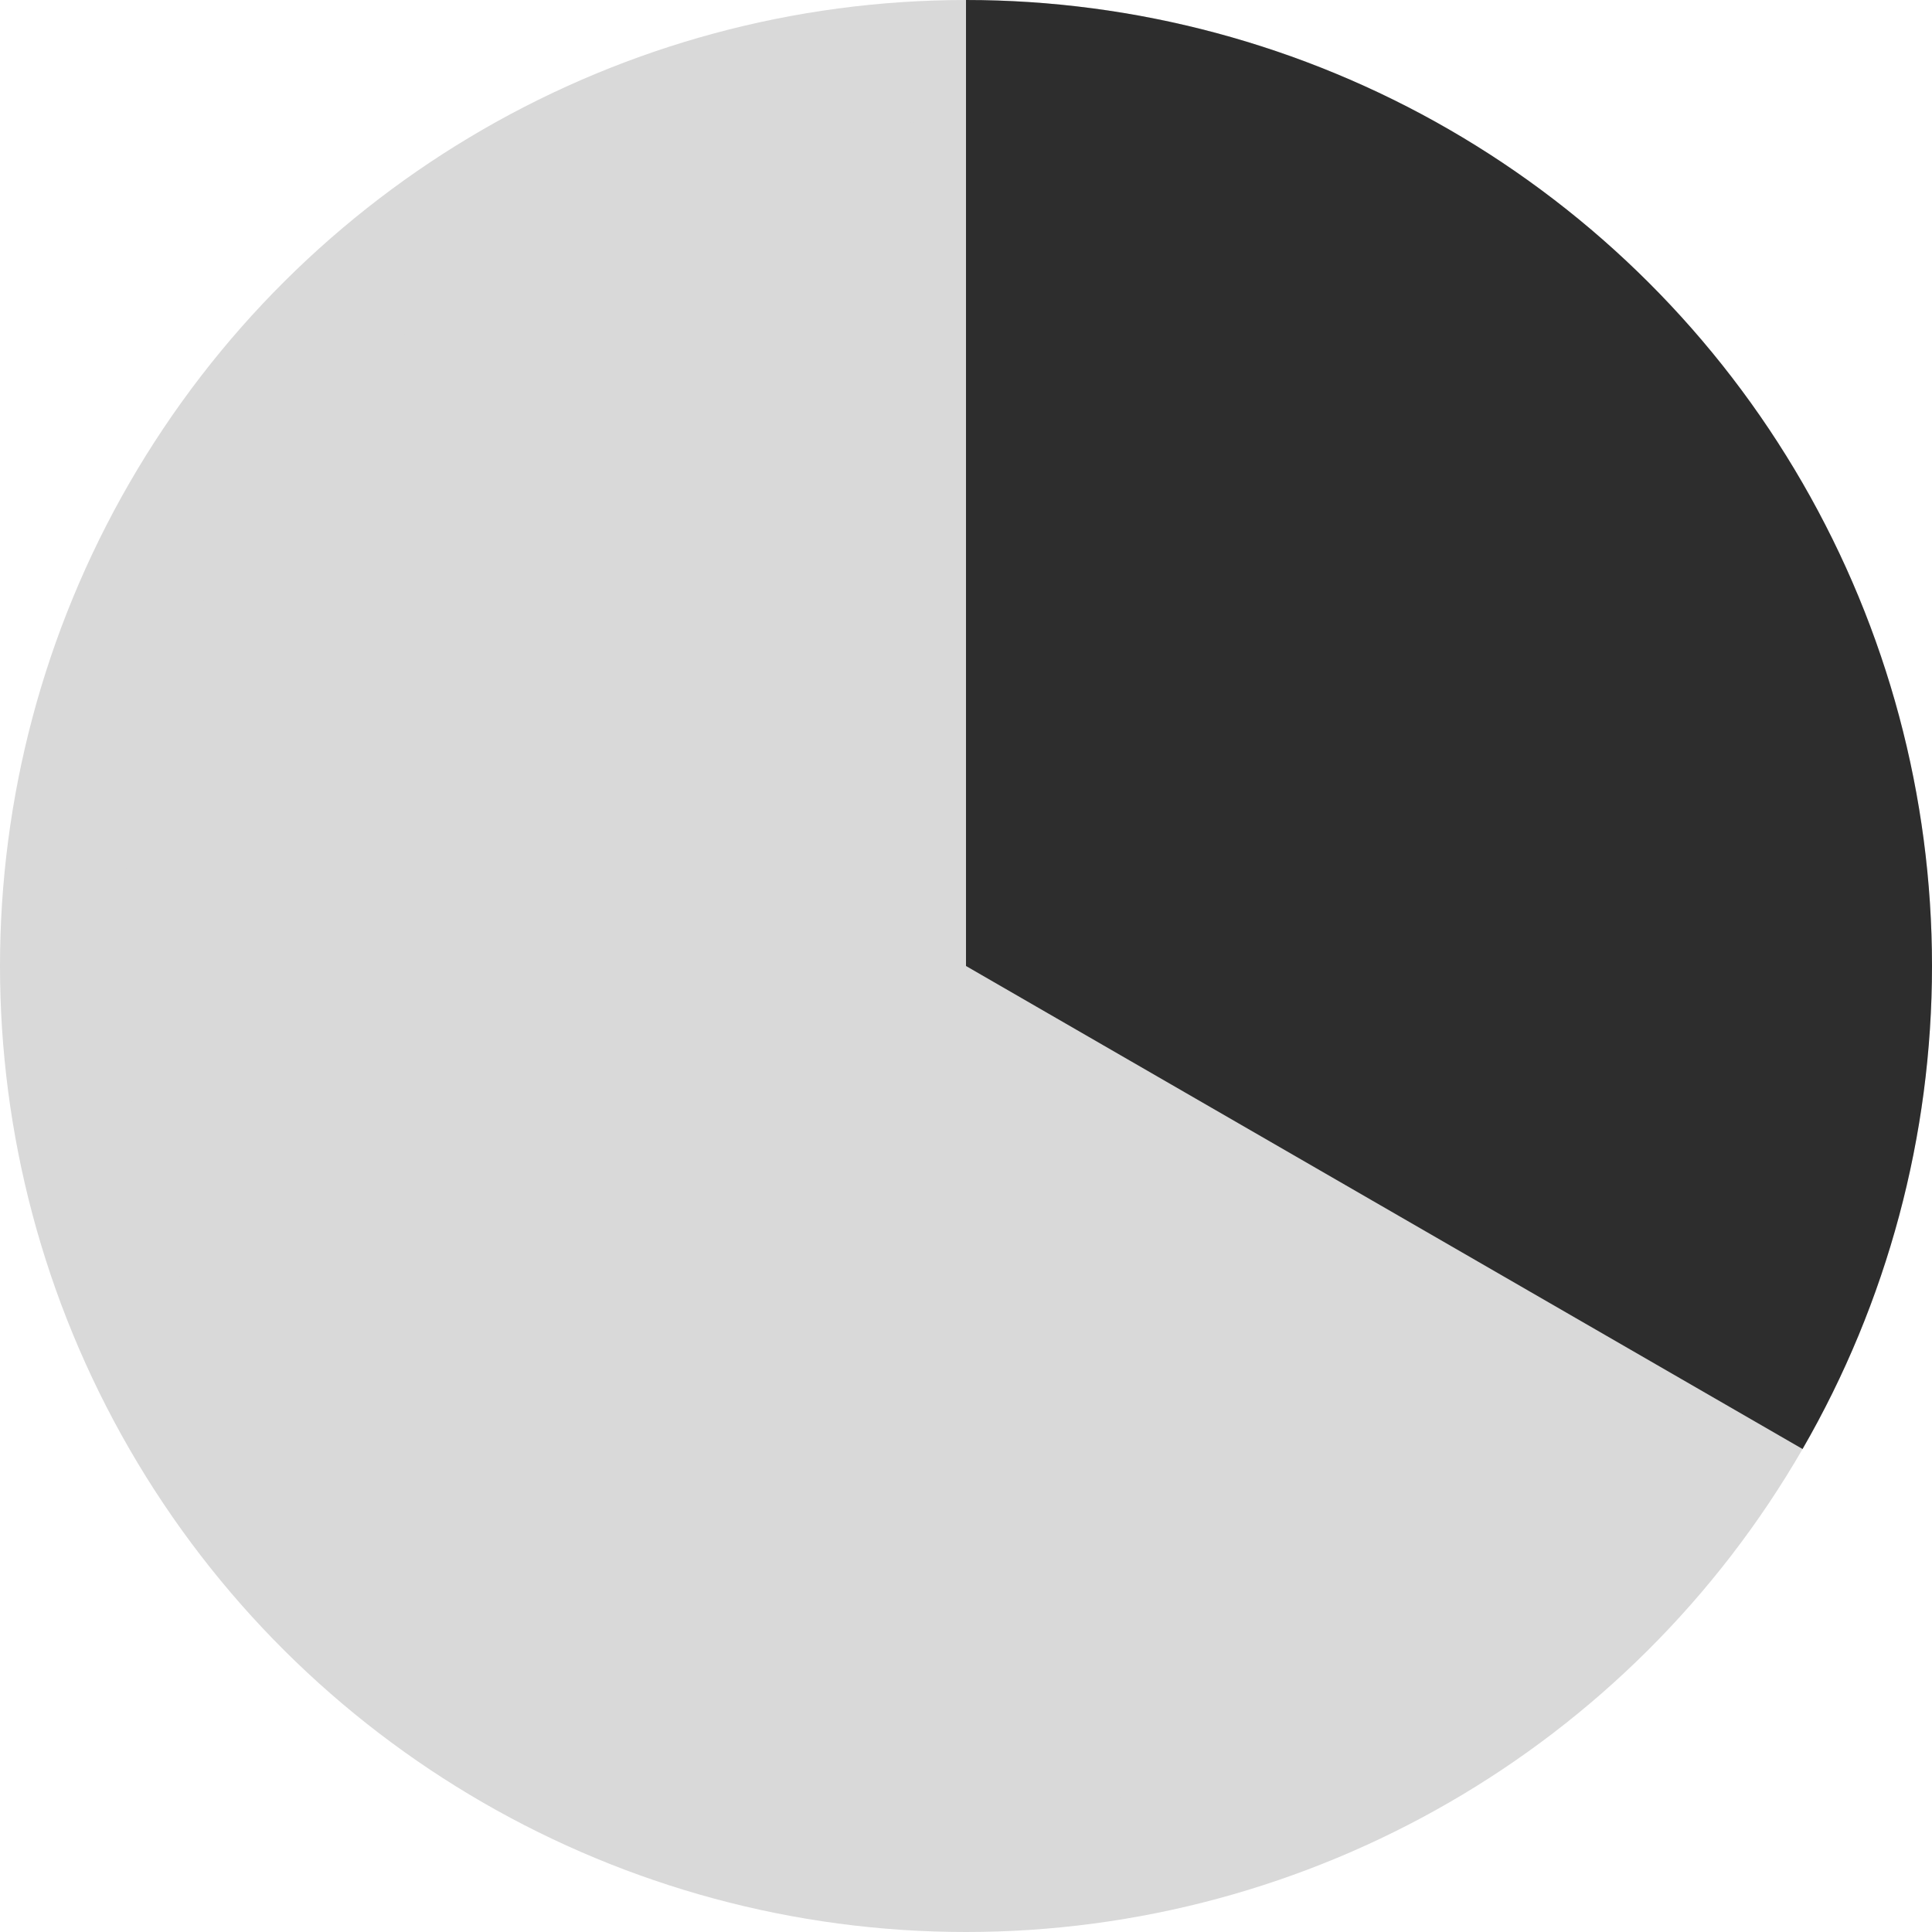 <?xml version="1.0" encoding="UTF-8"?> <svg xmlns="http://www.w3.org/2000/svg" width="16" height="16" viewBox="0 0 16 16" fill="none"><circle cx="8" cy="8" r="7.5" transform="rotate(-90 8 8)" fill="#D9D9D9" stroke="#D9D9D9"></circle><path d="M14.928 12C15.63 10.784 16 9.404 16 8C16 6.596 15.63 5.216 14.928 4C14.226 2.784 13.216 1.774 12 1.072C10.784 0.37 9.404 -4.11075e-07 8 -3.49691e-07L8 8L14.928 12Z" fill="#2D2D2D"></path></svg> 